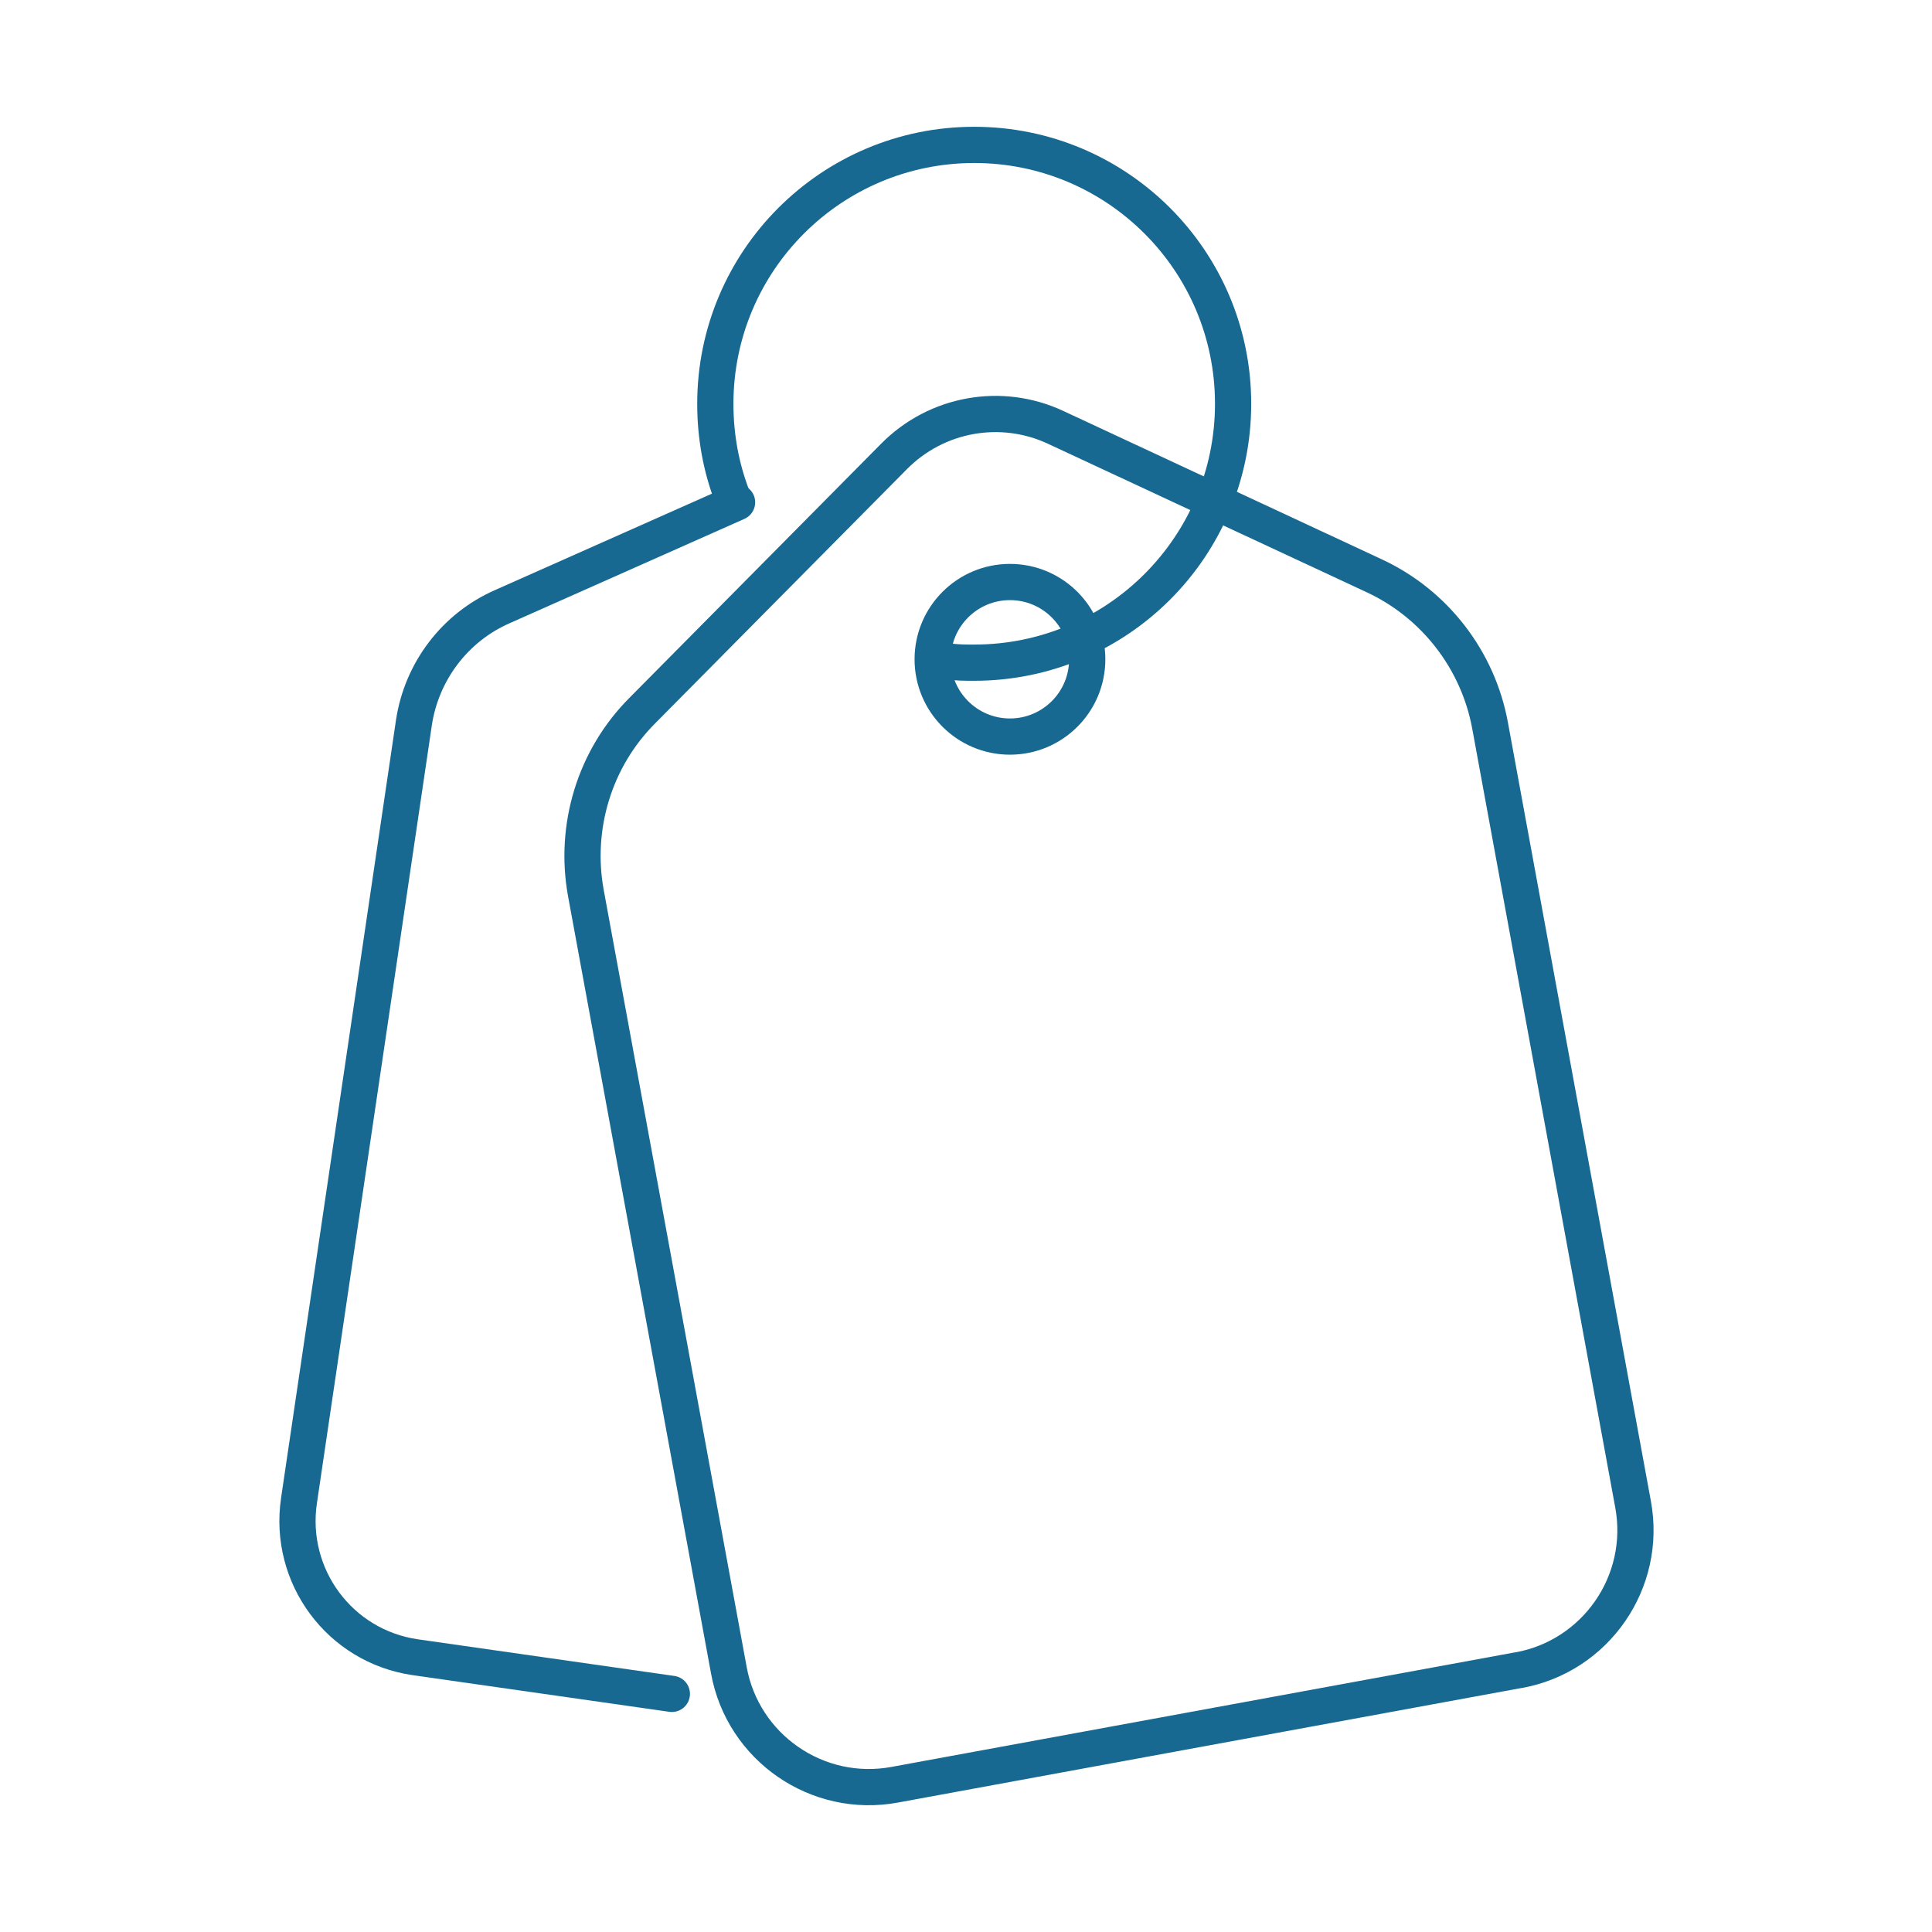 <svg xmlns="http://www.w3.org/2000/svg" id="Layer_1" data-name="Layer 1" viewBox="0 0 40 40"><defs><style>      .cls-1 {        fill: none;        stroke: #176991;        stroke-linecap: round;        stroke-linejoin: round;        stroke-width: .75px;      }    </style></defs><g><path class="cls-1" d="M31.43,34.58l-12.9,2.37c-1.61.3-3.15-.77-3.44-2.37l-2.96-16.09c-.25-1.37.18-2.79,1.17-3.78l5.21-5.26c.88-.89,2.22-1.13,3.35-.6l6.59,3.07c1.25.58,2.15,1.74,2.4,3.1l2.96,16.12c.3,1.61-.77,3.15-2.37,3.44Z"></path><circle class="cls-1" cx="20.91" cy="13.65" r="1.6"></circle></g><path class="cls-1" d="M13.91,35.07l-5.32-.76c-1.56-.23-2.63-1.68-2.4-3.24l2.38-16.11c.16-1.06.85-1.97,1.83-2.4l4.86-2.16"></path><path class="cls-1" d="M15.16,10.28c-.23-.6-.35-1.24-.35-1.92,0-2.96,2.4-5.36,5.36-5.36s5.36,2.4,5.36,5.36-2.4,5.36-5.36,5.36c-.19,0-.37,0-.55-.03"></path></svg>